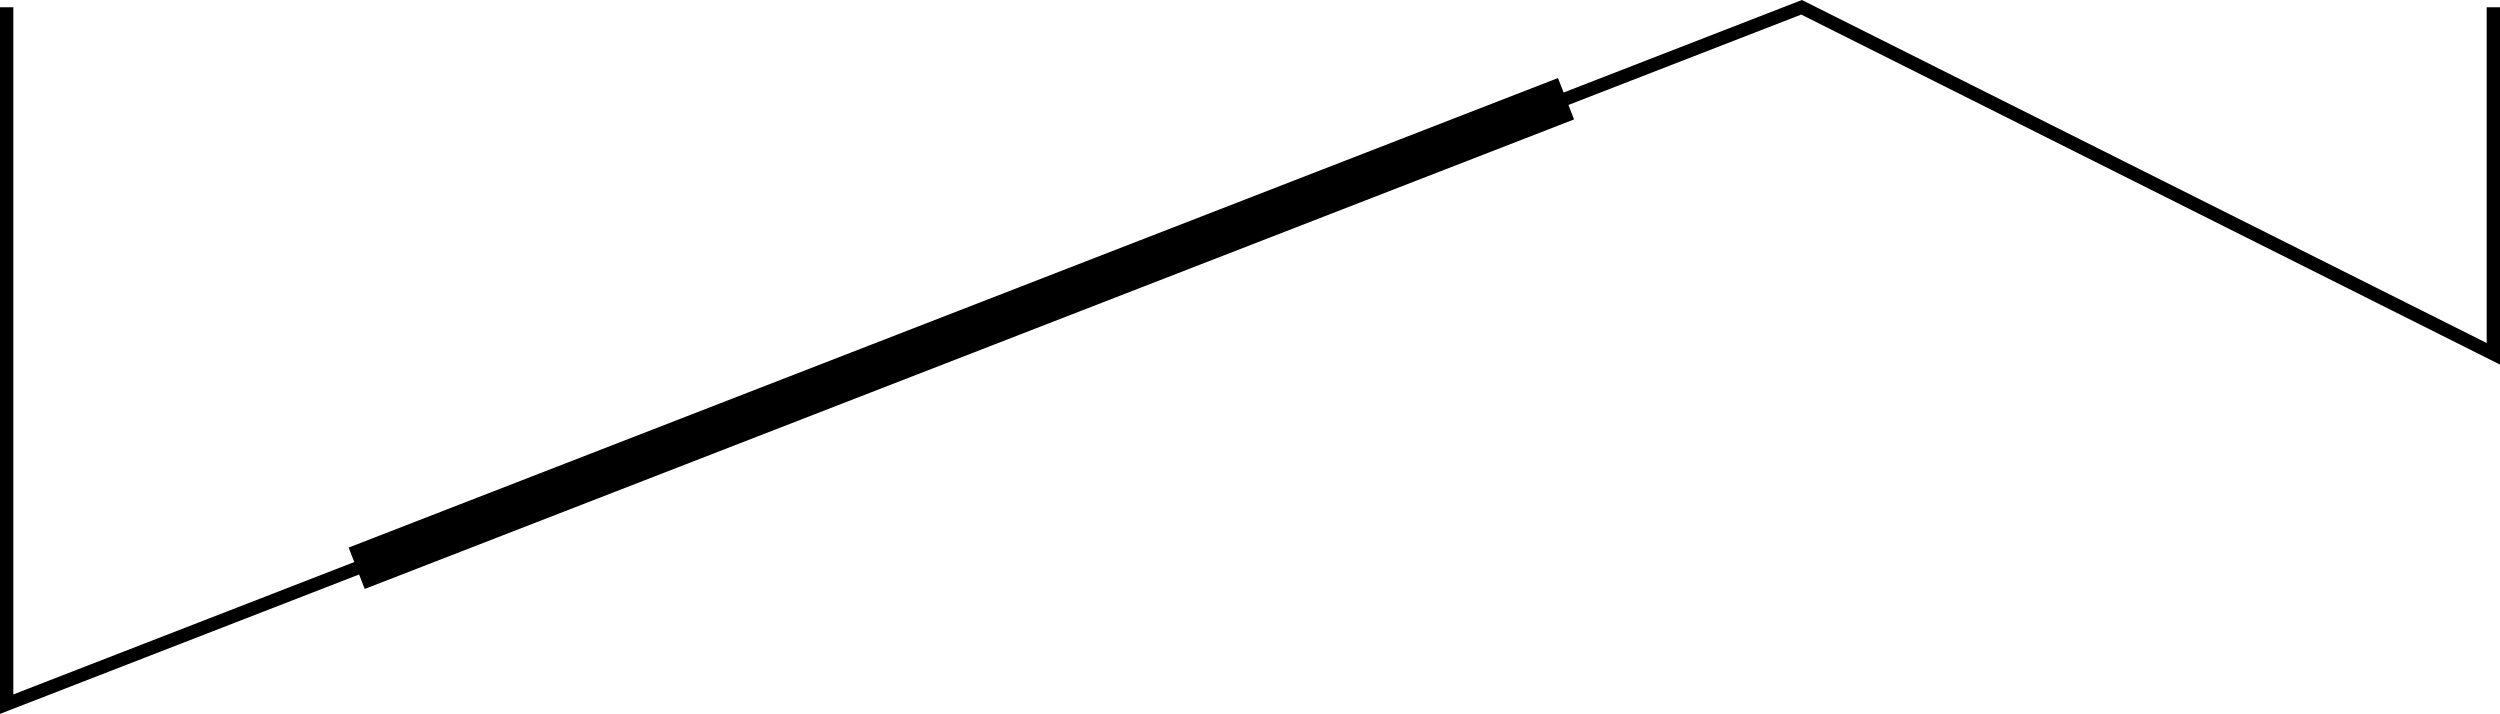 <svg xmlns="http://www.w3.org/2000/svg" width="140.75" height="40.192" viewBox="0 0 140.75 40.192">
  <g id="Gruppe_18" data-name="Gruppe 18" transform="translate(-0.664 -0.369)">
    <g id="Gruppe_18-2" data-name="Gruppe 18-2">
      <path id="Pfad_2" data-name="Pfad 2" d="M20.745,32.362,88.831,5.927" fill="none" stroke="#000" stroke-width="2.5"/>
      <path id="Pfad_1" data-name="Pfad 1" d="M1.039.779V40.013L102.092.779l38.947,19.509V.779" fill="none" stroke="#000" stroke-width="0.75"/>
    </g>
  </g>
</svg>
